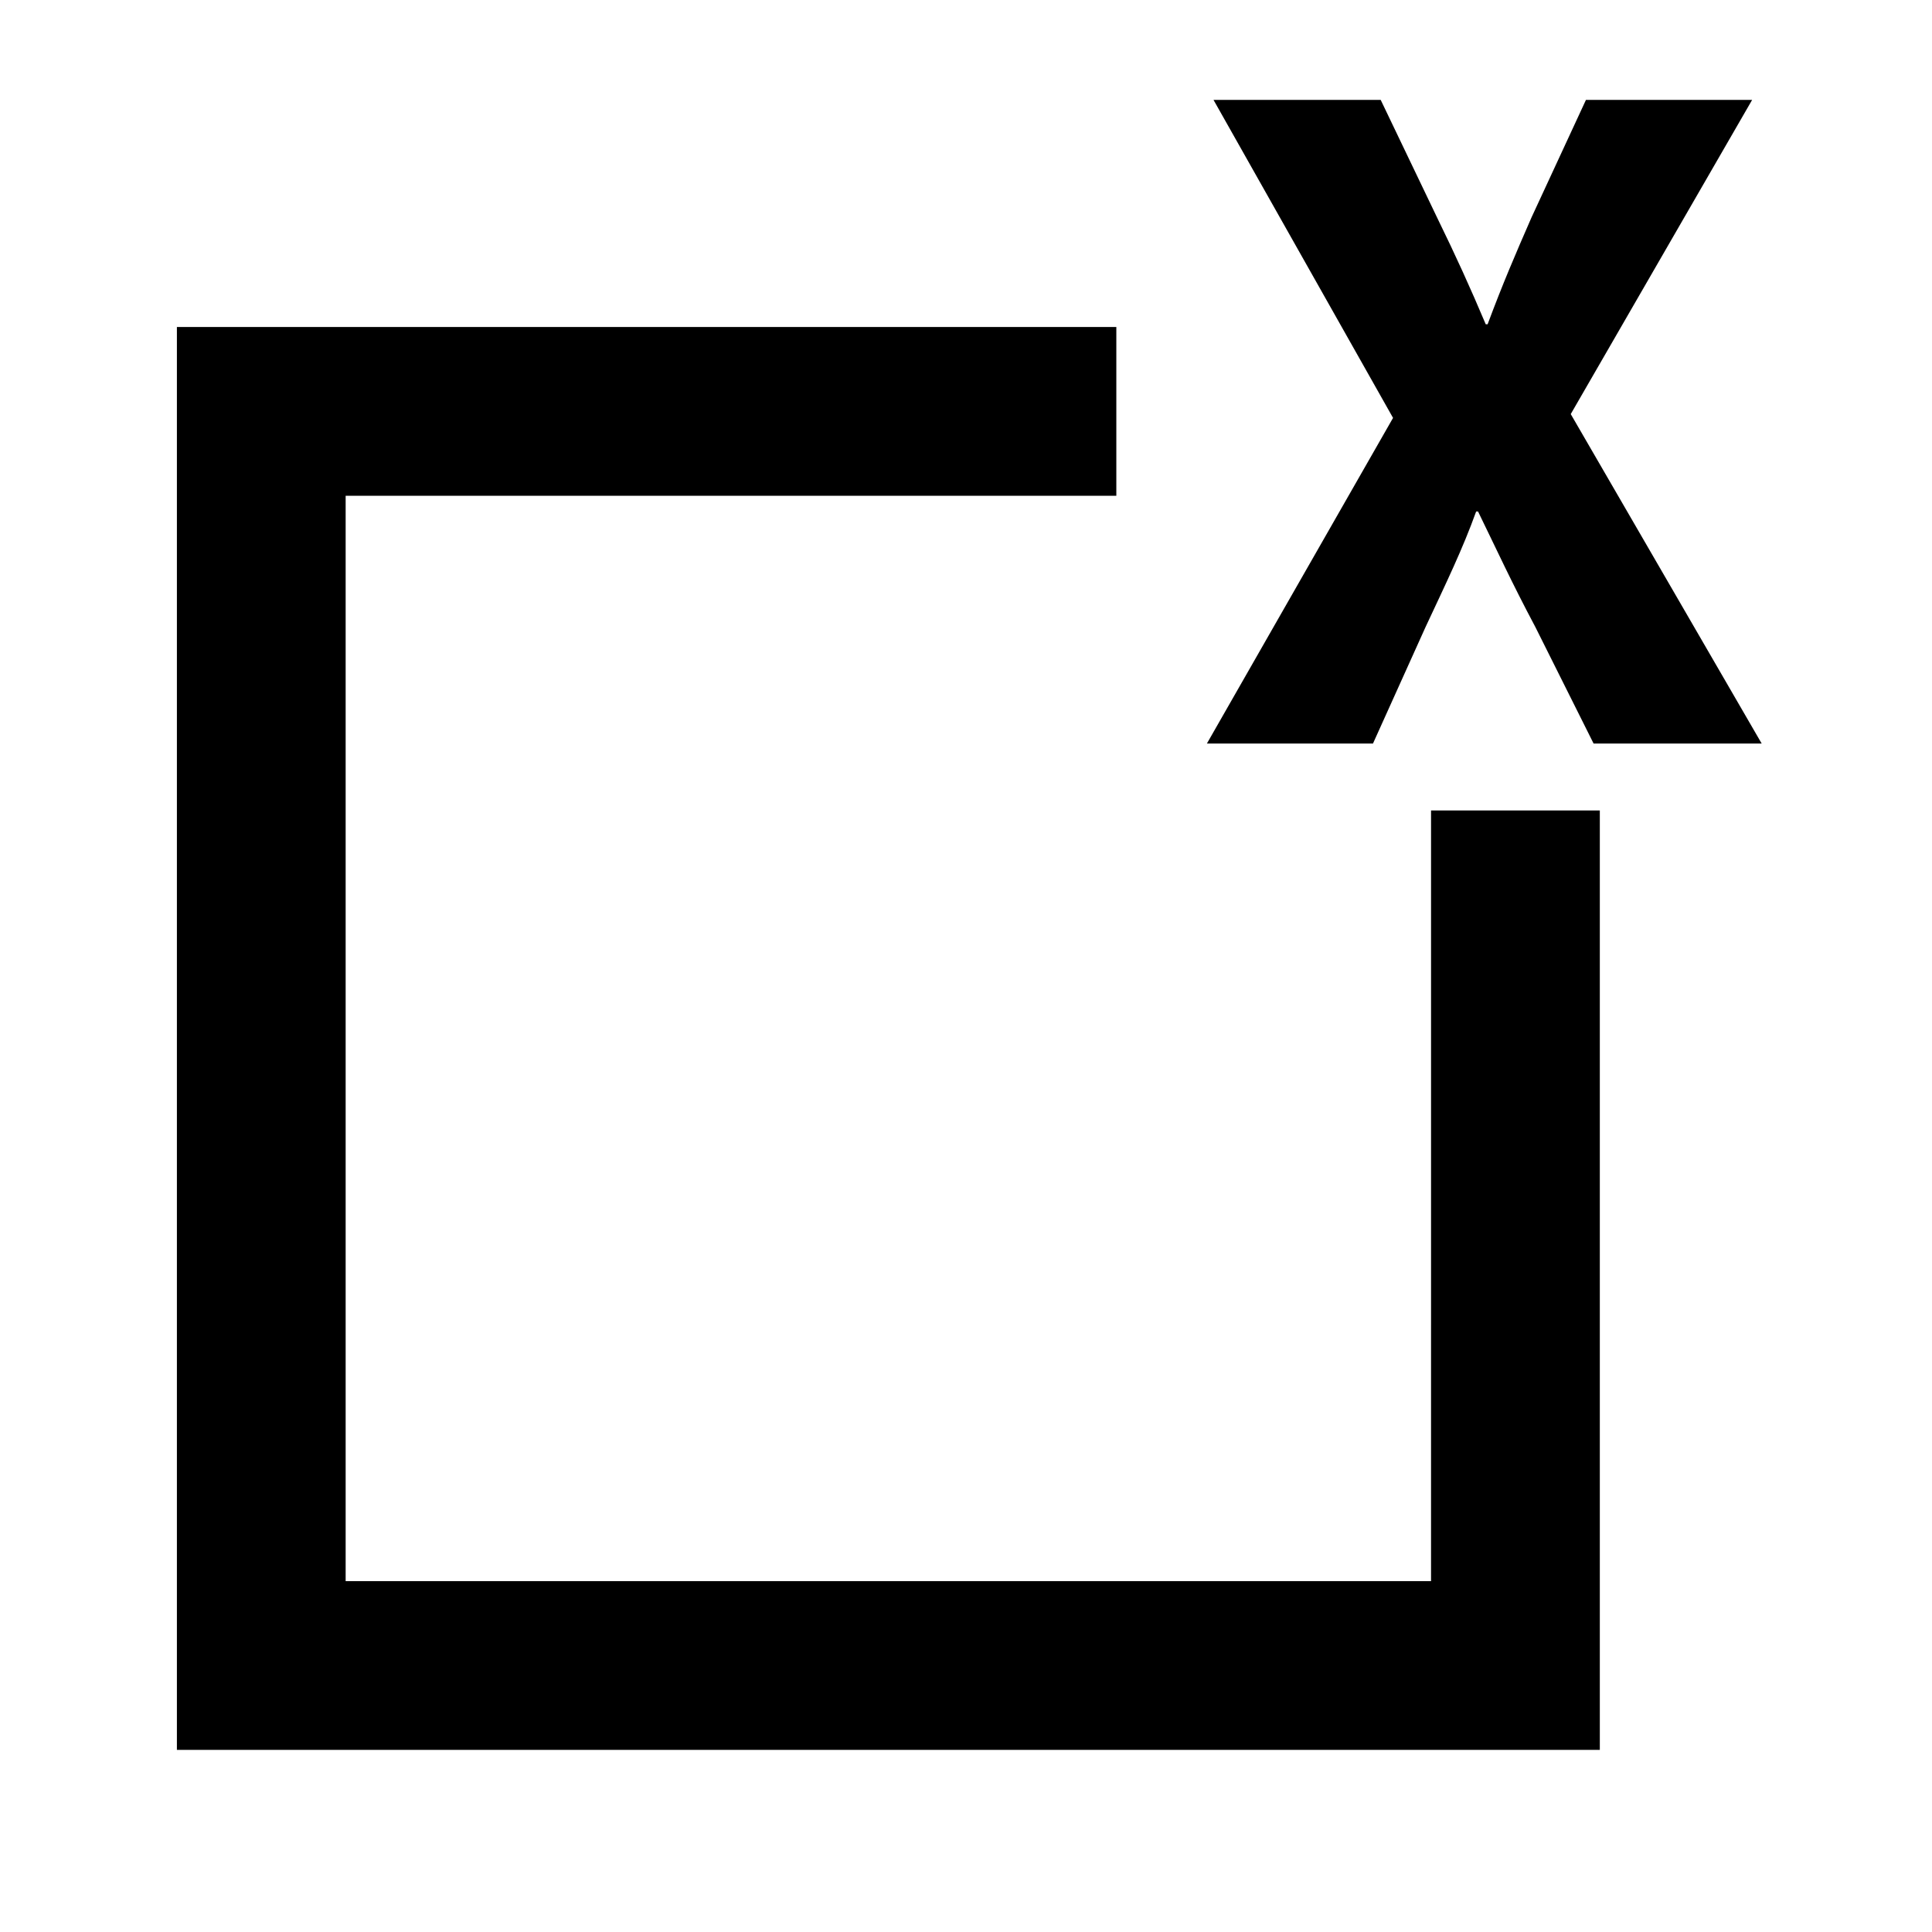 <?xml version="1.0" encoding="UTF-8"?>
<!-- Uploaded to: SVG Repo, www.svgrepo.com, Generator: SVG Repo Mixer Tools -->
<svg fill="#000000" width="800px" height="800px" version="1.1" viewBox="144 144 512 512" xmlns="http://www.w3.org/2000/svg">
 <g>
  <path d="m523.24 563.02h-287.64v-287.63h204.24v-44.73h-248.96v377.08h377.09v-248.96h-44.727z"/>
  <path d="m566.32 341.05-15.434-30.879c-6.328-11.891-10.367-20.75-15.191-30.621h-0.5c-3.543 9.871-7.848 18.73-13.41 30.621l-13.934 30.879h-44.012l49.332-86.301-47.578-84.277h44.305l14.918 31.125c5.074 10.379 8.863 18.73 12.922 28.344h0.492c4.062-10.879 7.336-18.477 11.648-28.344l14.418-31.125h44.039l-48.07 83.266 50.602 87.312z"/>
 </g>
</svg>
